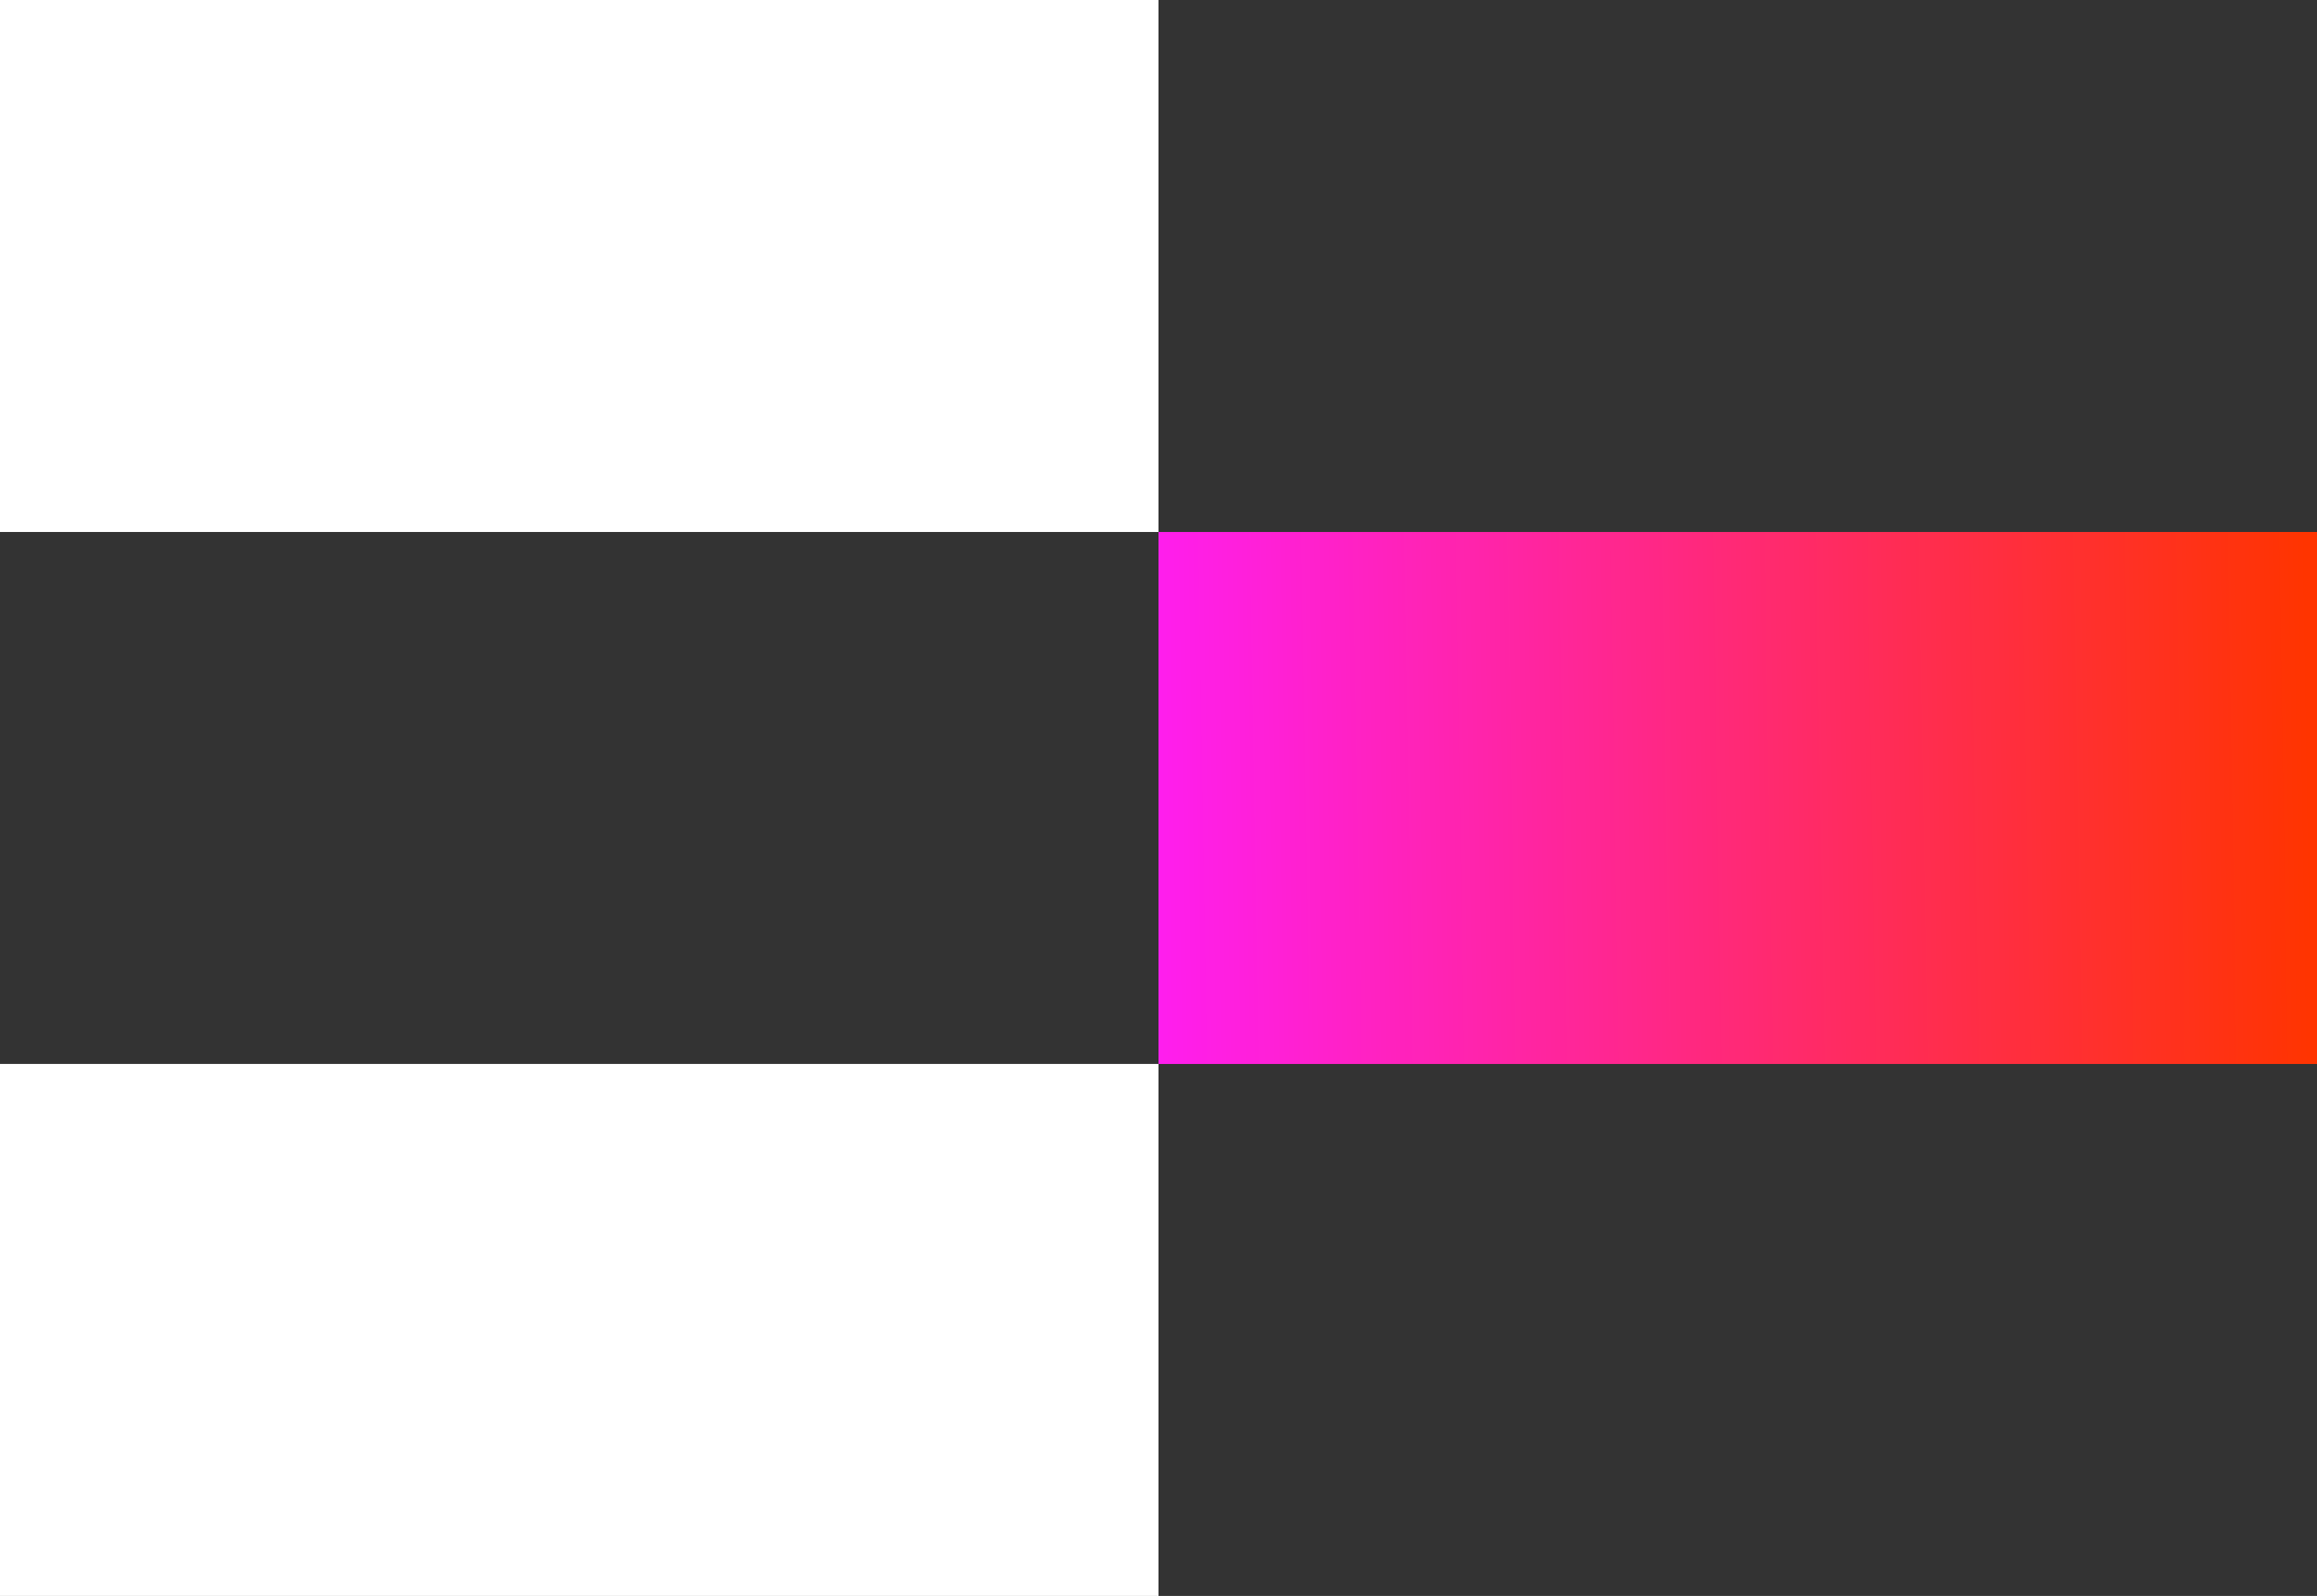 <svg width="392" height="270" viewBox="0 0 392 270" fill="none" xmlns="http://www.w3.org/2000/svg">
<rect x="0" y="0" width="392" height="270" fill="#333333" stroke="none"/>
<rect width="196" height="90" transform="matrix(-1 0 0 1 392 90)" fill="url(#paint0_linear_58_708)"/>
<rect width="196" height="90" transform="matrix(-1 0 0 1 196 0)" fill="white"/>
<rect y="180" width="196" height="90" fill="white"/>
<defs>
<linearGradient id="paint0_linear_58_708" x1="210" y1="63.5" x2="-4.22479e-07" y2="60" gradientUnits="userSpaceOnUse">
<stop stop-color="#FF1CFF"/>
<stop offset="0.995" stop-color="#FF3400"/>
</linearGradient>
</defs>
</svg>
